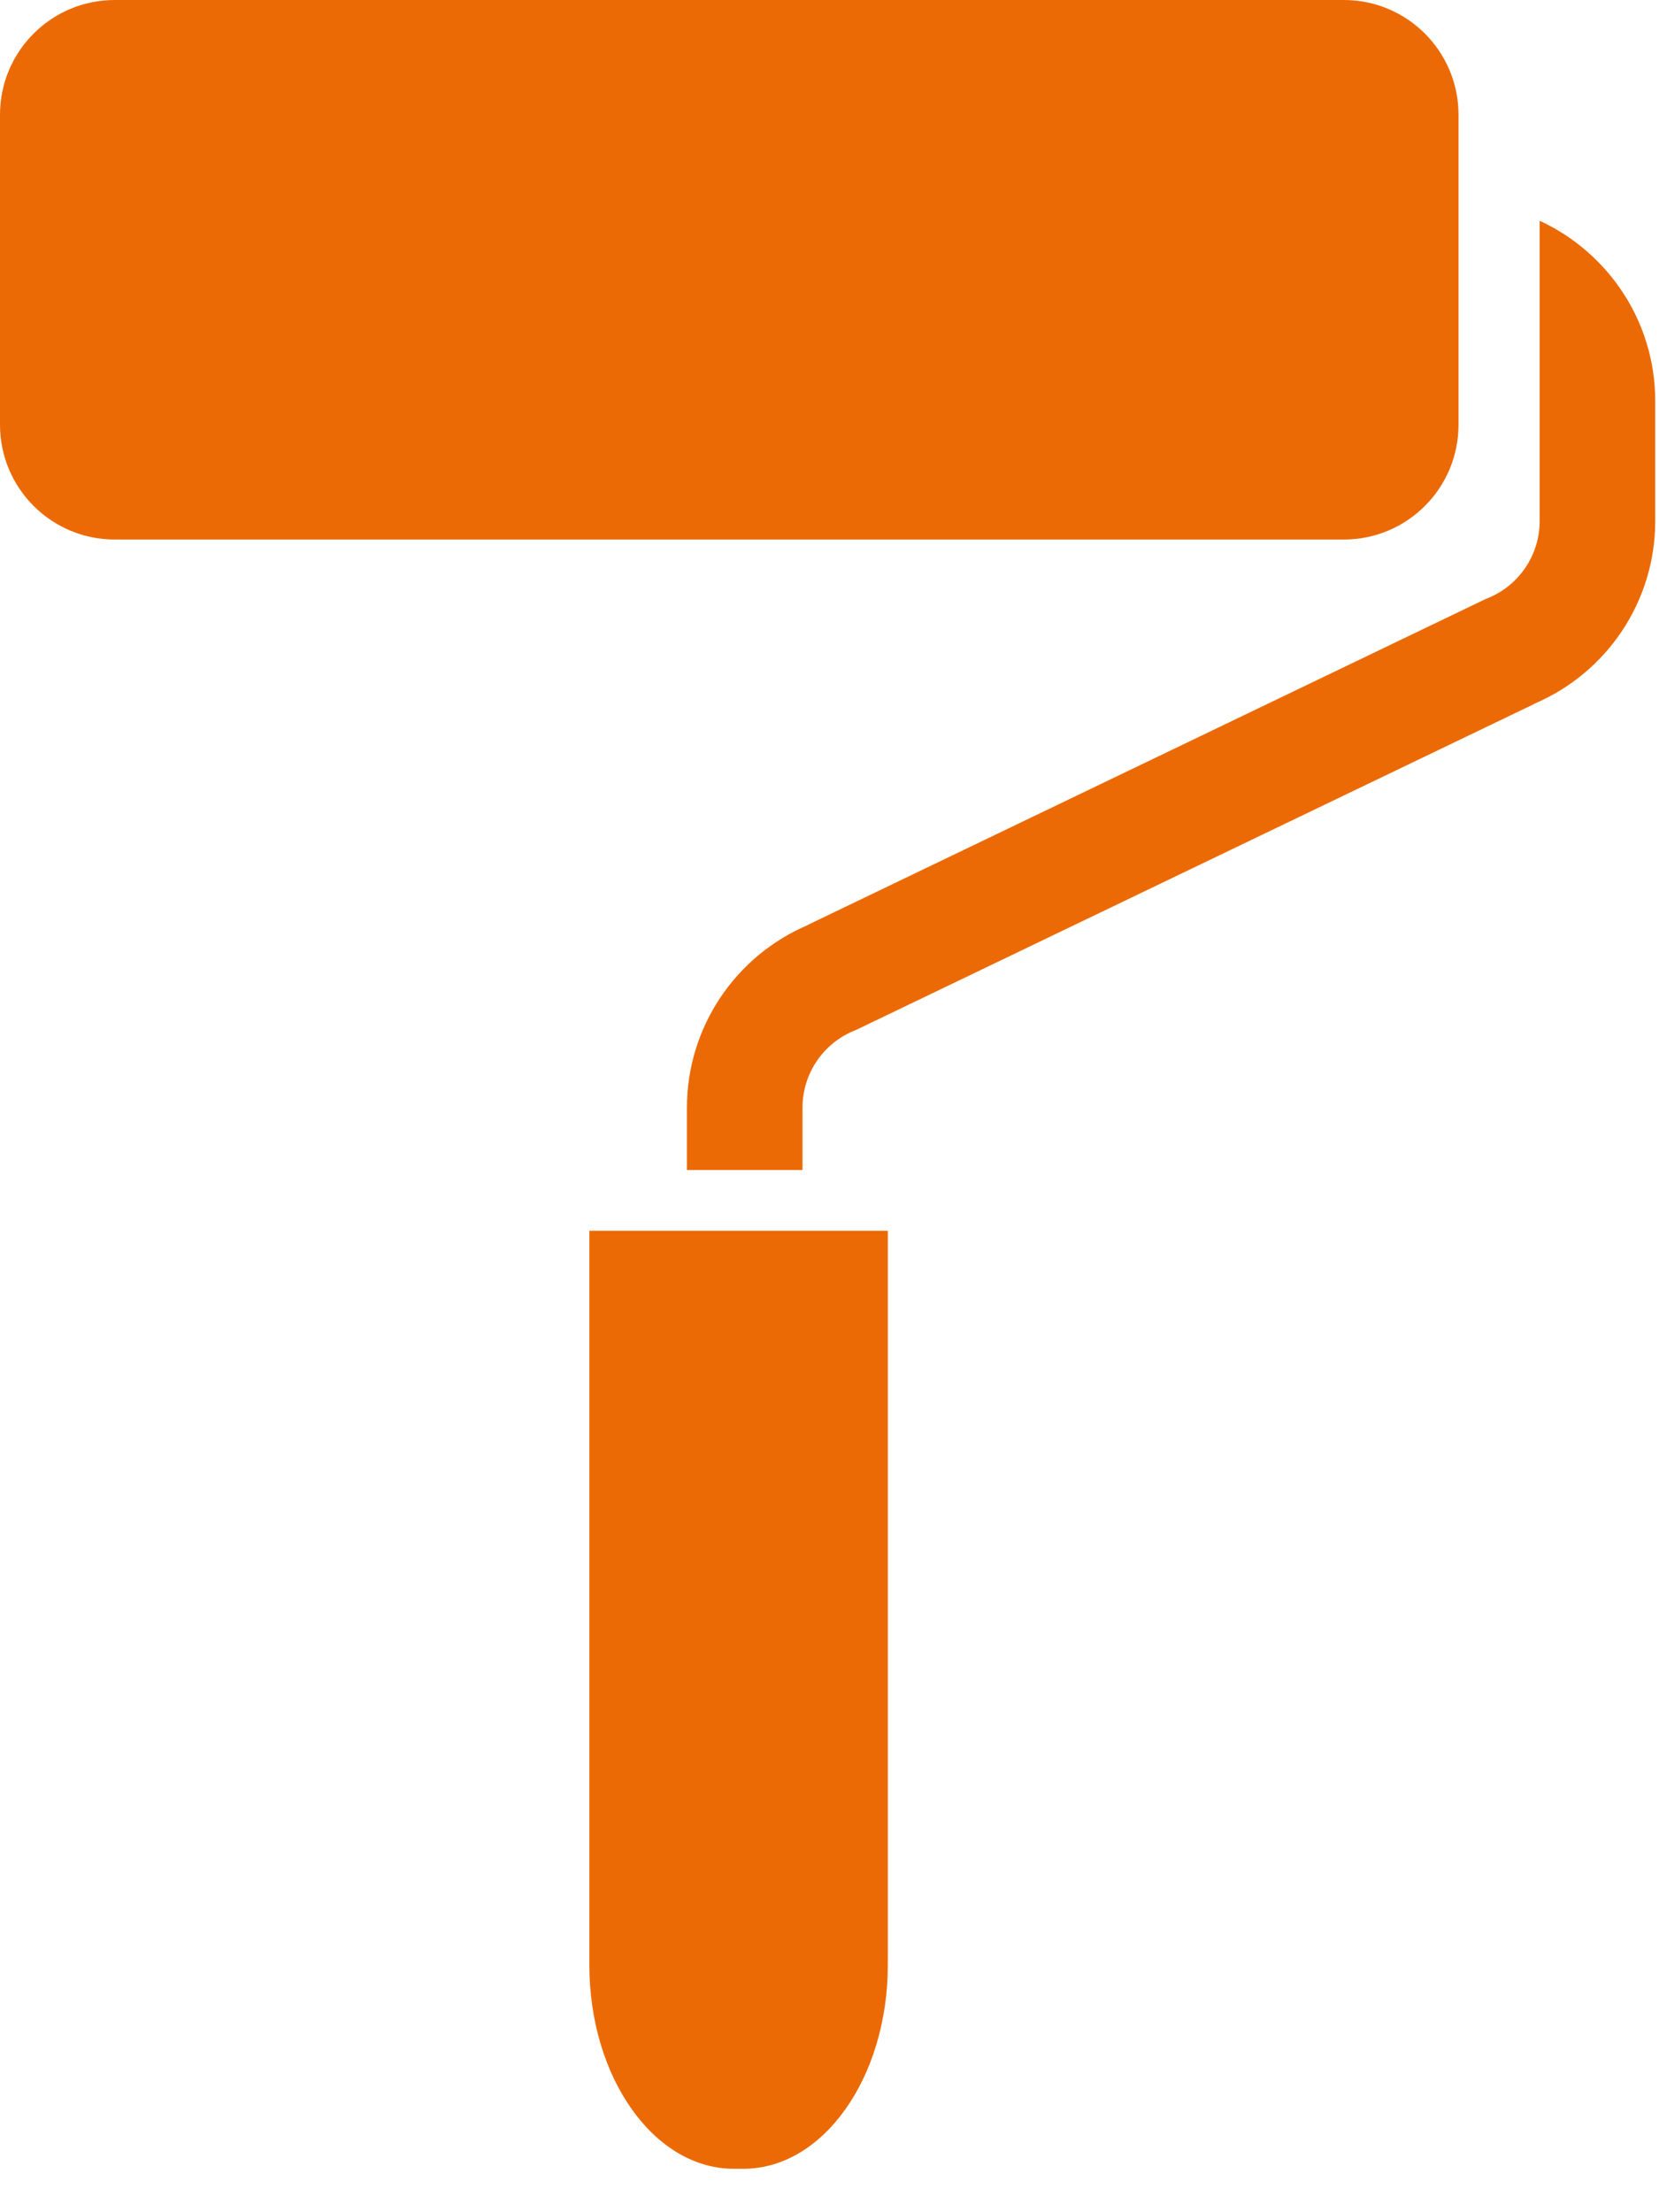 <svg width="33" height="44" viewBox="0 0 33 44" fill="none" xmlns="http://www.w3.org/2000/svg">
<path d="M29.012 8.449V2.282C29.012 1.022 27.991 0 26.731 0H2.281C1.021 0 0 1.022 0 2.282V8.449C0 9.709 1.022 10.731 2.281 10.731H26.731C27.991 10.731 29.012 9.709 29.012 8.449Z" fill="#EC6A05"/>
<path d="M11.723 39.081C11.723 41.321 13.01 43.136 14.596 43.136H14.788C16.374 43.136 17.66 41.321 17.66 39.081V24.479H11.723V39.081Z" fill="#EC6A05"/>
<path d="M30.626 4.391V7.978V10.365C30.626 11.04 30.215 11.648 29.588 11.9L29.552 11.914L16.074 18.393L16.075 18.396C14.618 19.015 13.664 20.442 13.664 22.031V23.271H15.963V22.031C15.963 21.355 16.374 20.748 17.001 20.496L17.037 20.481L30.515 14.003L30.513 14C31.972 13.381 32.925 11.954 32.925 10.365V7.978C32.925 6.386 31.982 5.017 30.626 4.391Z" fill="#EC6A05"/>
</svg>
